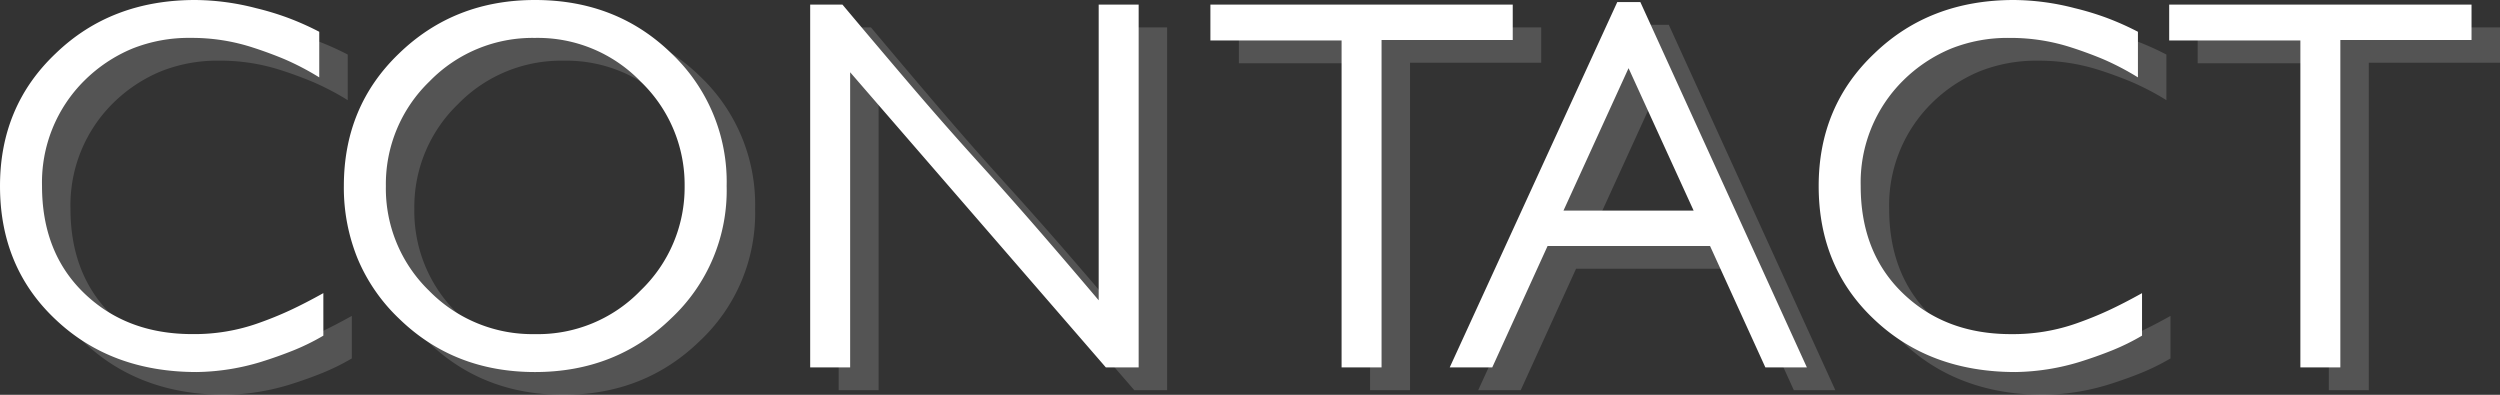 <svg xmlns="http://www.w3.org/2000/svg" width="439.07" height="69.34" viewBox="0 0 439.07 69.34">
  <rect x="0" y="0" width="439.07" height="69.34" fill="#333333" stroke="none"/>
  <g id="グループ_381" data-name="グループ 381" transform="translate(-951.81 -282.64)">
    <path id="パス_556" data-name="パス 556" d="M-158.4-4.41a39.515,39.515,0,0,1-5.31,2.61q-2.7,1.08-5.58,1.98a40.377,40.377,0,0,1-11.34,1.8q-15.03,0-24.75-9.18-9.81-9.18-9.81-23.49,0-14.04,9.81-23.31,9.72-9.36,24.48-9.36a43.576,43.576,0,0,1,10.71,1.44,49.412,49.412,0,0,1,5.625,1.71,49.957,49.957,0,0,1,5.445,2.43v8.01a47.014,47.014,0,0,0-6.12-3.2q-2.7-1.125-5.49-2.025a34.5,34.5,0,0,0-10.98-1.71,26.716,26.716,0,0,0-10.26,1.89,26.224,26.224,0,0,0-8.37,5.58,25.174,25.174,0,0,0-7.47,18.54q0,11.61,7.29,18.72,7.47,7.29,19.08,7.29a33.523,33.523,0,0,0,11.79-1.98q2.79-.99,5.4-2.2t5.85-3.015Zm70.83-26.28A30.752,30.752,0,0,1-97.29-7.47q-9.72,9.45-23.94,9.45t-23.85-9.36a31.111,31.111,0,0,1-7.29-10.53,32.99,32.99,0,0,1-2.43-12.78q0-13.95,9.63-23.22,9.72-9.45,23.94-9.45,14.31,0,23.94,9.36A31.04,31.04,0,0,1-87.57-30.69Zm-7.38,0a25.087,25.087,0,0,0-7.74-18.36,25.058,25.058,0,0,0-18.54-7.65,25.249,25.249,0,0,0-18.54,7.65,25.04,25.04,0,0,0-7.65,18.36,25,25,0,0,0,7.56,18.36,25.354,25.354,0,0,0,18.63,7.65,25.058,25.058,0,0,0,18.54-7.65A25.087,25.087,0,0,0-94.95-30.69ZM-20.97,1.17-65.88-50.67V1.17H-72.9V-62.55h5.67q6.12,7.29,11.88,14.04t11.7,13.32q5.4,5.94,10.71,12.06t10.71,12.51V-62.55h7.02V1.17ZM27.45-56.34V1.17H20.43V-56.25H-2.61v-6.3h53.1v6.21ZM94.86,1.17,85.14-20.16H56.61L46.89,1.17H39.42L68.85-63H72.9L102.15,1.17ZM70.83-51.39,59.4-26.37H82.26ZM161.01-4.41A39.515,39.515,0,0,1,155.7-1.8Q153-.72,150.12.18a40.377,40.377,0,0,1-11.34,1.8q-15.03,0-24.75-9.18-9.81-9.18-9.81-23.49,0-14.04,9.81-23.31,9.72-9.36,24.48-9.36a43.576,43.576,0,0,1,10.71,1.44,49.412,49.412,0,0,1,5.625,1.71,49.957,49.957,0,0,1,5.445,2.43v8.01a47.014,47.014,0,0,0-6.12-3.2q-2.7-1.125-5.49-2.025A34.5,34.5,0,0,0,137.7-56.7a26.716,26.716,0,0,0-10.26,1.89,26.224,26.224,0,0,0-8.37,5.58,25.174,25.174,0,0,0-7.47,18.54q0,11.61,7.29,18.72,7.47,7.29,19.08,7.29a33.523,33.523,0,0,0,11.79-1.98q2.79-.99,5.4-2.2t5.85-3.015Zm34.83-51.93V1.17h-7.02V-56.25H165.78v-6.3h53.1v6.21Z" transform="translate(1167 346)" fill="#fff"/>
    <path id="パス_557" data-name="パス 557" d="M-158.4-4.41a39.515,39.515,0,0,1-5.31,2.61q-2.7,1.08-5.58,1.98a40.377,40.377,0,0,1-11.34,1.8q-15.03,0-24.75-9.18-9.81-9.18-9.81-23.49,0-14.04,9.81-23.31,9.72-9.36,24.48-9.36a43.576,43.576,0,0,1,10.71,1.44,49.412,49.412,0,0,1,5.625,1.71,49.957,49.957,0,0,1,5.445,2.43v8.01a47.014,47.014,0,0,0-6.12-3.2q-2.7-1.125-5.49-2.025a34.5,34.5,0,0,0-10.98-1.71,26.716,26.716,0,0,0-10.26,1.89,26.224,26.224,0,0,0-8.37,5.58,25.174,25.174,0,0,0-7.47,18.54q0,11.61,7.29,18.72,7.47,7.29,19.08,7.29a33.523,33.523,0,0,0,11.79-1.98q2.79-.99,5.4-2.2t5.85-3.015Zm70.83-26.28A30.752,30.752,0,0,1-97.29-7.47q-9.72,9.45-23.94,9.45t-23.85-9.36a31.111,31.111,0,0,1-7.29-10.53,32.99,32.99,0,0,1-2.43-12.78q0-13.95,9.63-23.22,9.72-9.45,23.94-9.45,14.31,0,23.94,9.36A31.04,31.04,0,0,1-87.57-30.69Zm-7.38,0a25.087,25.087,0,0,0-7.74-18.36,25.058,25.058,0,0,0-18.54-7.65,25.249,25.249,0,0,0-18.54,7.65,25.04,25.04,0,0,0-7.65,18.36,25,25,0,0,0,7.56,18.36,25.354,25.354,0,0,0,18.63,7.65,25.058,25.058,0,0,0,18.54-7.65A25.087,25.087,0,0,0-94.95-30.69ZM-20.97,1.17-65.88-50.67V1.17H-72.9V-62.55h5.67q6.12,7.29,11.88,14.04t11.7,13.32q5.4,5.94,10.71,12.06t10.71,12.51V-62.55h7.02V1.17ZM27.45-56.34V1.17H20.43V-56.25H-2.61v-6.3h53.1v6.21ZM94.86,1.17,85.14-20.16H56.61L46.89,1.17H39.42L68.85-63H72.9L102.15,1.17ZM70.83-51.39,59.4-26.37H82.26ZM161.01-4.41A39.515,39.515,0,0,1,155.7-1.8Q153-.72,150.12.18a40.377,40.377,0,0,1-11.34,1.8q-15.03,0-24.75-9.18-9.81-9.18-9.81-23.49,0-14.04,9.81-23.31,9.72-9.36,24.48-9.36a43.576,43.576,0,0,1,10.71,1.44,49.412,49.412,0,0,1,5.625,1.71,49.957,49.957,0,0,1,5.445,2.43v8.01a47.014,47.014,0,0,0-6.12-3.2q-2.7-1.125-5.49-2.025A34.5,34.5,0,0,0,137.7-56.7a26.716,26.716,0,0,0-10.26,1.89,26.224,26.224,0,0,0-8.37,5.58,25.174,25.174,0,0,0-7.47,18.54q0,11.61,7.29,18.72,7.47,7.29,19.08,7.29a33.523,33.523,0,0,0,11.79-1.98q2.79-.99,5.4-2.2t5.85-3.015Zm34.83-51.93V1.17h-7.02V-56.25H165.78v-6.3h53.1v6.21Z" transform="translate(1172 350)" fill="#fff" opacity="0.161"/>
  </g>
</svg>
